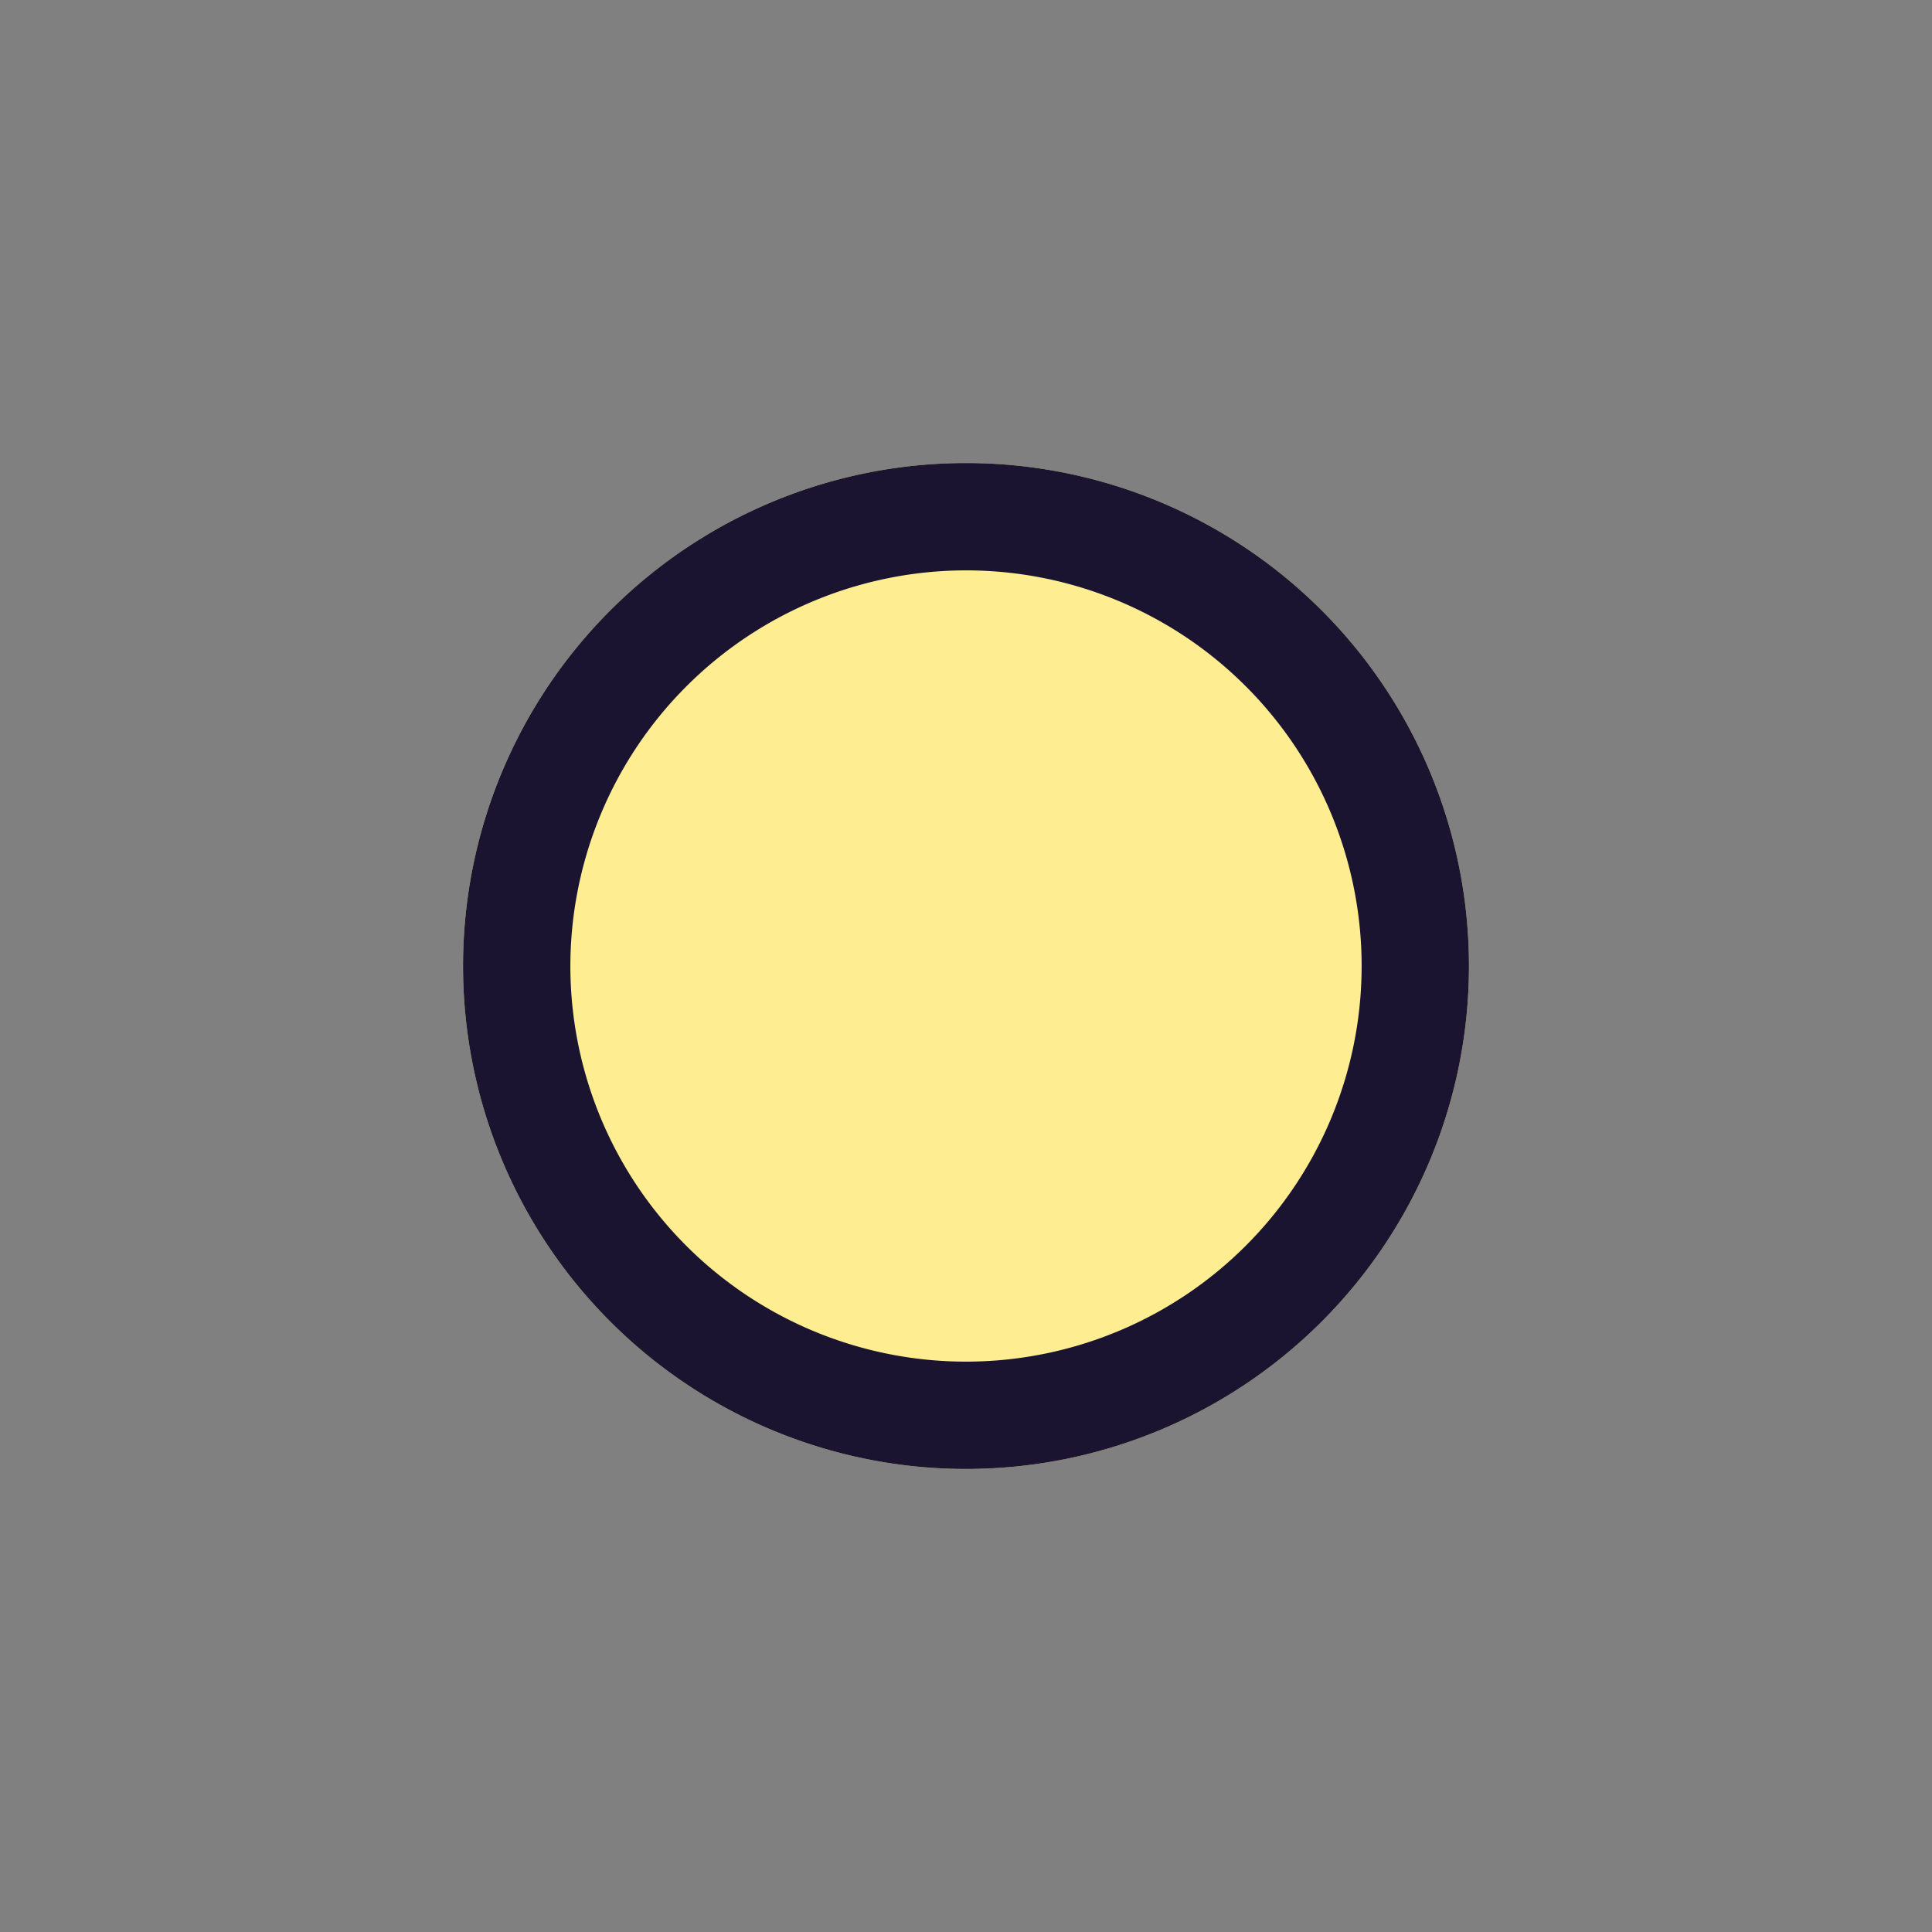 <svg xmlns="http://www.w3.org/2000/svg" viewBox="0 0 90 90"><rect x="0" y="0" width="90" height="90" fill="#808080" stroke="none"/><defs><style>.a{fill:#ffed92;}.b{fill:#1a1430;}</style></defs><path class="a" d="M68.43,45A23.43,23.43,0,1,1,45,21.57,23.43,23.43,0,0,1,68.43,45Z"/><path class="b" d="M45,26.57A18.43,18.43,0,1,1,26.57,45,18.45,18.45,0,0,1,45,26.57m0-5A23.43,23.43,0,1,0,68.43,45,23.43,23.43,0,0,0,45,21.57Z"/></svg>